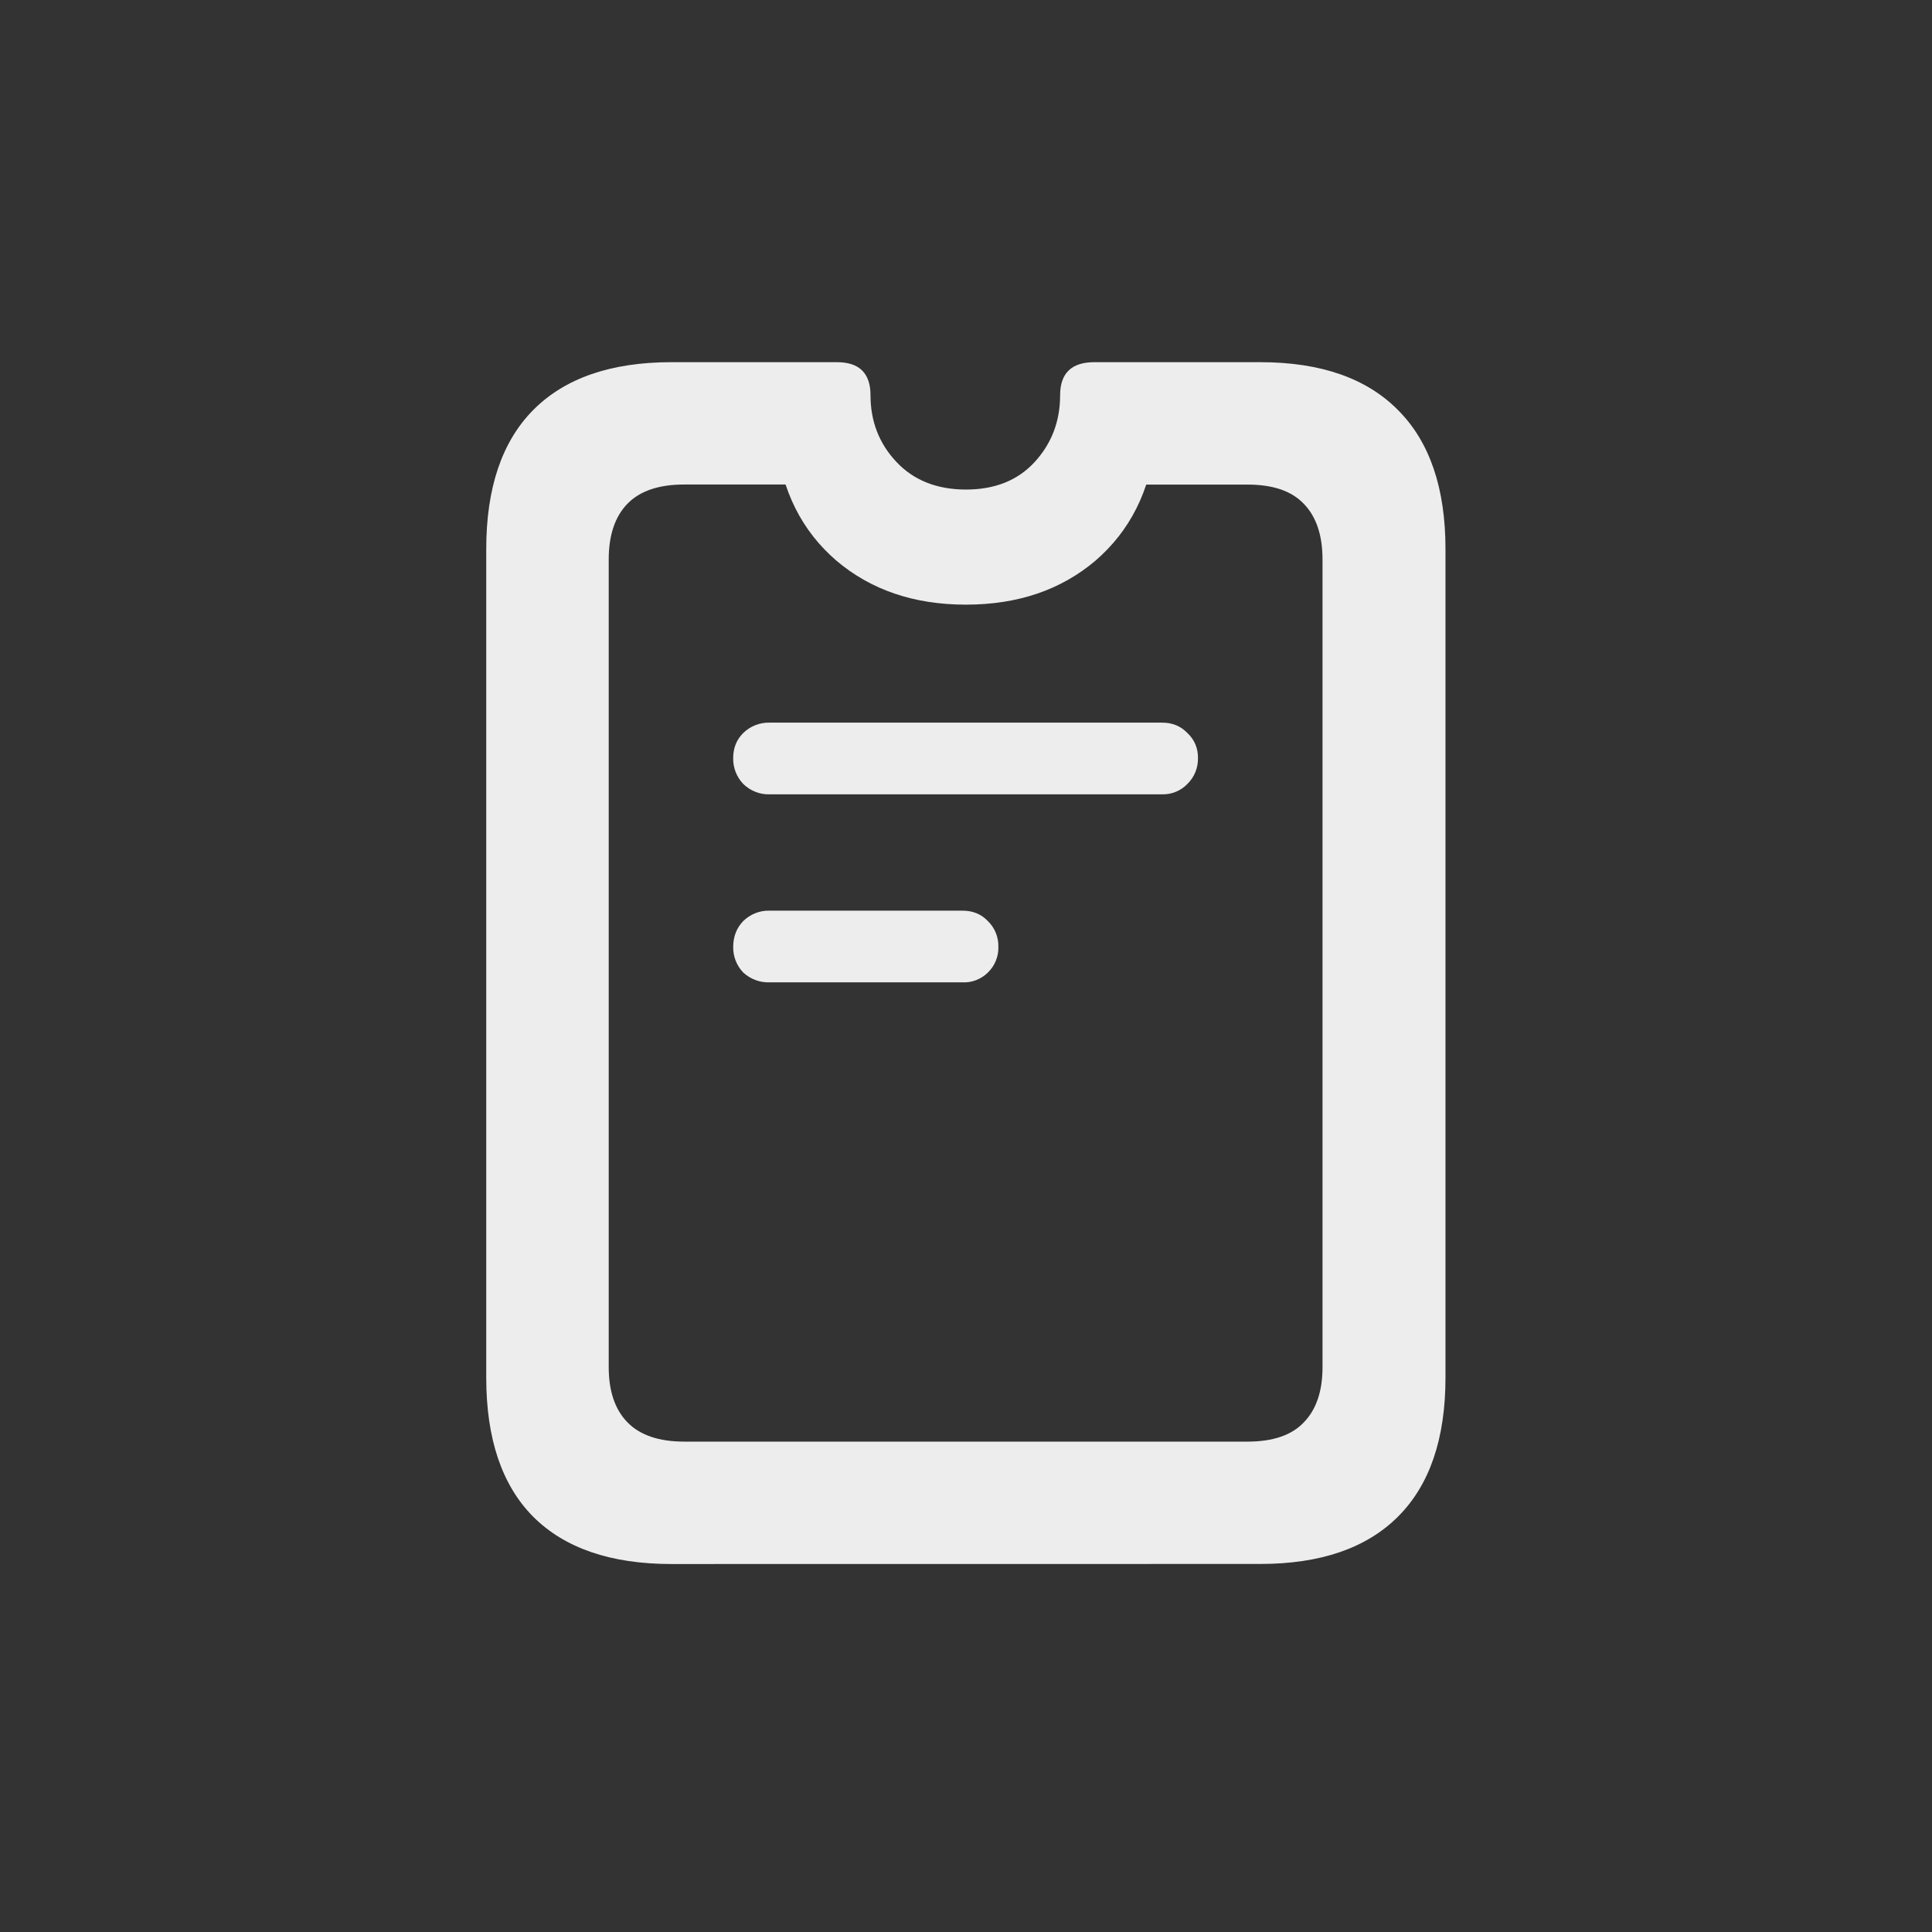 <svg width="28" height="28" viewBox="0 0 28 28" fill="none" xmlns="http://www.w3.org/2000/svg">
<rect x="0" y="0" width="28" height="28" fill="#333333" stroke="none"/>
<path d="M9.731 22.667C8.853 22.667 8.184 22.438 7.726 21.98C7.273 21.522 7.047 20.851 7.047 19.966V7.957C7.047 7.074 7.273 6.403 7.726 5.944C8.184 5.481 8.853 5.249 9.731 5.249H12.129C12.454 5.249 12.616 5.409 12.616 5.728C12.616 6.106 12.741 6.429 12.992 6.695C13.242 6.961 13.578 7.094 13.998 7.095C14.419 7.095 14.751 6.962 14.996 6.695C15.241 6.427 15.364 6.105 15.364 5.728C15.364 5.409 15.53 5.249 15.86 5.249H18.265C19.139 5.249 19.805 5.481 20.262 5.944C20.72 6.403 20.949 7.074 20.949 7.957V19.966C20.949 20.85 20.72 21.521 20.262 21.979C19.804 22.437 19.138 22.666 18.265 22.666L9.731 22.667ZM9.915 20.893H18.081C18.448 20.893 18.72 20.8 18.896 20.614C19.077 20.428 19.167 20.161 19.167 19.814V8.109C19.167 7.758 19.077 7.488 18.896 7.302C18.72 7.116 18.448 7.023 18.081 7.023H15.66L16.747 6.39C16.668 7.115 16.377 7.693 15.877 8.125C15.376 8.55 14.75 8.763 13.999 8.763C13.248 8.763 12.622 8.55 12.121 8.125C11.62 7.693 11.33 7.115 11.251 6.39L12.337 7.022H9.915C9.548 7.022 9.274 7.115 9.093 7.301C8.912 7.488 8.822 7.757 8.822 8.109V19.814C8.822 20.16 8.912 20.427 9.093 20.613C9.274 20.799 9.549 20.893 9.916 20.893M11.153 11.512C11.082 11.514 11.012 11.502 10.946 11.475C10.88 11.449 10.821 11.41 10.77 11.36C10.723 11.31 10.686 11.251 10.661 11.187C10.636 11.122 10.624 11.053 10.626 10.985C10.626 10.841 10.674 10.721 10.77 10.625C10.821 10.575 10.88 10.536 10.946 10.51C11.012 10.484 11.082 10.471 11.153 10.473H16.843C16.992 10.473 17.114 10.524 17.21 10.625C17.26 10.671 17.299 10.727 17.325 10.789C17.351 10.851 17.363 10.918 17.362 10.985C17.363 11.055 17.351 11.124 17.325 11.188C17.299 11.253 17.26 11.311 17.21 11.36C17.163 11.41 17.106 11.449 17.042 11.475C16.979 11.501 16.911 11.514 16.842 11.512H11.153ZM11.153 14.237C11.083 14.239 11.013 14.228 10.947 14.203C10.882 14.178 10.822 14.141 10.77 14.093C10.723 14.044 10.687 13.986 10.662 13.923C10.637 13.86 10.625 13.793 10.626 13.725C10.626 13.576 10.674 13.451 10.77 13.35C10.821 13.3 10.88 13.261 10.946 13.235C11.012 13.208 11.082 13.196 11.153 13.198H13.95C14.099 13.198 14.222 13.248 14.318 13.35C14.368 13.399 14.407 13.457 14.433 13.522C14.459 13.586 14.471 13.656 14.469 13.725C14.471 13.794 14.458 13.862 14.432 13.925C14.406 13.989 14.367 14.046 14.318 14.094C14.27 14.142 14.212 14.179 14.149 14.204C14.086 14.229 14.018 14.24 13.95 14.237H11.153Z" fill="#EDEDED"/>
</svg>
